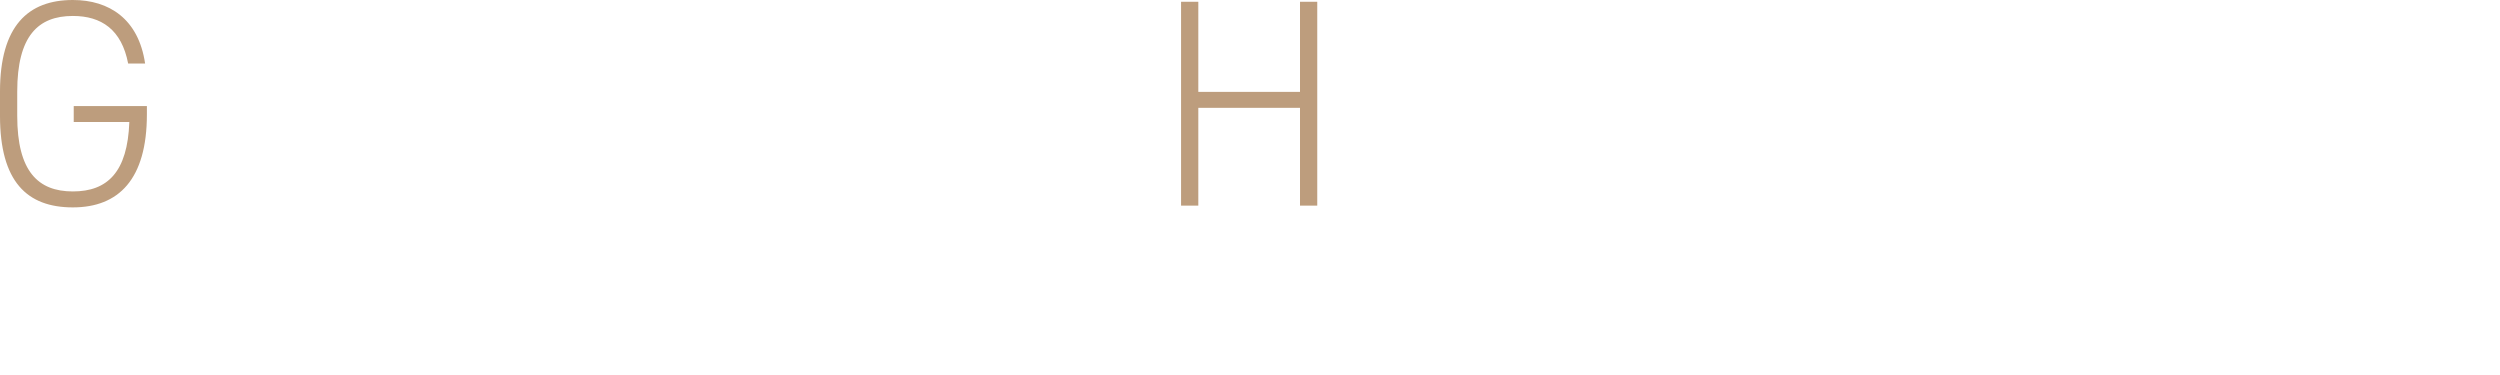 <svg viewBox="0 0 1200 180" xmlns="http://www.w3.org/2000/svg" xmlns:xlink="http://www.w3.org/1999/xlink"><clipPath id="a"><path d="m0 0h1200v180h-1200z"/></clipPath><filter id="b" filterUnits="userSpaceOnUse" height="190" width="982" x="-45.49" y="-45.18"><feOffset dx="0" dy="0"/><feGaussianBlur result="blur" stdDeviation="15"/><feFlood flood-opacity=".75"/><feComposite in2="blur" operator="in"/><feComposite in="SourceGraphic"/></filter><g clip-path="url(#a)"><g filter="url(#b)"><path d="m70.51 50.91v3.97c0 31.2-13.56 44.67-35.54 44.67s-34.97-12.33-34.97-43.96v-11.63c0-31.62 13.56-43.96 34.97-43.96 17.41 0 31.54 9.08 34.68 30.49h-8.14c-3.14-16.31-12.85-22.83-26.55-22.83-16.7 0-26.69 9.64-26.69 36.3v11.63c0 26.66 9.99 36.3 26.69 36.3s26.26-9.36 27.12-33.33h-26.69v-7.66h35.11z" fill="#bd9d7d"/><g fill="#fff"><path d="m109.04 58.43h20.84v-8.79c0-12.05-4.85-15.32-17.98-15.32-8.56 0-14.13.57-18.7 8.08l-5.99-4.11c5-8.37 12.13-11.35 24.84-11.35 17.41 0 25.69 5.39 25.69 22.69v49.07h-7.85v-8.79c-4 7.52-11.13 9.64-20.27 9.64-15.84 0-24.84-7.52-24.84-21.13s9.56-20 24.26-20zm20.84 6.95h-20.84c-12.27 0-16.41 5.67-16.41 13.19 0 9.93 6.99 13.61 16.98 13.61 11.56 0 20.27-3.97 20.27-19.85z"/><path d="m151.43 27.8h9.13v-15.6h7.85v15.6h17.56v7.23h-17.56v39.71c0 11.35 1.28 16.45 12.85 16.45h4.71v7.52h-5c-15.84 0-20.41-7.09-20.41-21.84v-41.84h-9.13z"/><path d="m205.96 65.23v2.98c0 14.04 6.57 24.11 21.7 24.11 8.71 0 14.56-2.55 18.55-8.65l6.28 4.4c-5 7.8-12.85 11.49-24.41 11.49-18.98 0-29.97-11.63-29.97-31.34v-10.21c0-20.14 9.71-31.06 27.55-31.06s27.55 10.92 27.55 31.06v7.23h-47.24zm0-7.09h39.39v-.14c0-15.46-6.71-23.82-19.7-23.82s-19.7 8.51-19.7 23.82v.14z"/><path d="m307.72.85h9.56v9.5h-9.56zm.86 26.95h7.85v70.91h-7.85z"/><path d="m338.55 27.8h7.85v9.64c3.71-6.81 10.28-10.49 20.98-10.49 15.84 0 26.26 9.79 26.26 29.78v41.98h-7.85v-41.84c0-16.17-8.14-22.55-19.27-22.55-13.42 0-20.12 8.79-20.12 21.84v42.54h-7.85z"/><path d="m407.34 27.8h9.13v-15.6h7.85v15.6h17.56v7.23h-17.56v39.71c0 11.35 1.28 16.45 12.85 16.45h4.71v7.52h-5c-15.84 0-20.41-7.09-20.41-21.84v-41.84h-9.13z"/><path d="m482.99 99.55c-18.41 0-28.97-11.35-28.97-31.2v-10.35c0-20.14 10.71-31.06 28.97-31.06s28.97 10.92 28.97 31.06v10.35c0 19.29-9.85 31.2-28.97 31.2zm21.13-41.55c0-15.46-7.57-23.82-21.12-23.82s-21.12 8.37-21.12 23.82v10.35c0 14.89 6.71 23.97 21.12 23.97s21.12-9.08 21.12-23.97z"/></g><path d="m575.19 44.1h48.81v-43.25h8.28v97.85h-8.28v-46.94h-48.81v46.94h-8.28v-97.85h8.28z" fill="#bd9d7d"/><g fill="#fff"><path d="m680.53 99.55c-18.41 0-28.97-11.35-28.97-31.2v-10.35c0-20.14 10.7-31.06 28.97-31.06s28.97 10.92 28.97 31.06v10.35c0 19.29-9.85 31.2-28.97 31.2zm21.12-41.55c0-15.46-7.56-23.82-21.12-23.82s-21.12 8.37-21.12 23.82v10.35c0 14.89 6.71 23.97 21.12 23.97s21.12-9.08 21.12-23.97z"/><path d="m725.91 27.8h7.85v9.64c3-6.52 9.42-10.49 18.84-10.49 10.13 0 17.56 4.82 21.27 13.9 4-8.93 11.85-13.9 21.7-13.9 14.99 0 24.12 10.49 24.12 29.78v41.98h-7.85v-41.84c0-15.46-6.85-22.55-17.13-22.55-11.42 0-17.98 8.37-17.98 20.85v43.54h-7.85v-41.84c0-15.46-6.85-22.55-17.13-22.55-11.7 0-17.98 8.79-17.98 21.84v42.54h-7.85v-70.9z"/><path d="m843.95 65.23v2.98c0 14.04 6.57 24.11 21.69 24.11 8.71 0 14.56-2.55 18.56-8.65l6.28 4.4c-5 7.8-12.85 11.49-24.41 11.49-18.98 0-29.97-11.63-29.97-31.34v-10.21c0-20.14 9.71-31.06 27.55-31.06s27.55 10.92 27.55 31.06v7.23h-47.24zm0-7.09h39.39v-.14c0-15.46-6.71-23.82-19.7-23.82s-19.7 8.51-19.7 23.82v.14z"/></g></g><g fill="#fff"><path d="m25.69 149.49c.58 0 .86-.04 1.33-.4.58-.5.68-.54.9-.54s2.45 1.3 2.45 2.12c0 .14-.07.29-.54.43-.4.14-.58.25-.94.68s-.36 5.94-.36 6.88c0 14.22 2.99 15.84 3.35 15.84.65 0 2.34-3.31 2.63-3.31.07 0 .14.04.14.14 0 .07-.14.61-.18.76-.43 1.66-.65 3.46-.65 4 0 .11 0 .5.11.94.04.07.32 1.19.32 1.26 0 .68-.4 1.01-.83 1.01-.79 0-2.2-1.12-3.1-2.23-3.89-4.64-3.96-12.85-3.96-20.09 0-.79.11-4.64.11-5.54 0-.97-.76-.97-1.19-.97h-15.66c-.29 0-.86 0-1.08.47-.07.18-.07 2.05-.07 2.3 0 14 0 17.6-3.53 22.35-1.8 2.45-4 3.89-4.1 3.89-.04 0-.11-.07-.11-.14 0-.11.86-1.08 1.3-1.62 4.25-5.54 4.25-11.55 4.25-16.99 0-2.3-.07-8.03-.36-9.68-.07-.36-.54-1.94-.54-2.2 0-.14.11-.25.29-.25.22 0 .97.22 1.3.36 1.04.4 1.48.54 2.3.54h16.41zm-6.19 18.5c-.94 0-.94.22-.94 2.3 0 3.56 0 3.96.61 3.96.18 0 1.69-.22 1.98-.25 1.51-.22 1.66-.22 1.66-.54 0-.54-.9-1.62-1.3-2.09-.07-.07-.32-.36-.32-.47 0-.04.04-.07.11-.07.18 0 5.54 2.38 5.54 5.44 0 .68-.58 1.3-1.08 1.3-.58 0-1.15-.79-1.4-1.26-.86-1.69-.97-1.87-1.37-1.87-.14 0-.36.04-.43.07-1.8.5-10.55 2.66-11.41 3.17-.14.07-.79.65-.97.65-.22 0-.29-.11-.54-.65-.47-.9-1.33-2.63-1.33-2.74 0-.22.14-.32.32-.32.11 0 .68.14.79.18.65.14 1.55.14 1.66.14.65 0 4.46-.29 4.5-.29.4-.04.76-.07.86-.36.11-.25.11-3.92.11-5.62 0-.68-.32-.68-.94-.68h-1.22c-.5 0-.79.04-.83.65-.04.68-.07 1.91-1.51 1.91-.72 0-.72-.5-.72-.86 0-1.12.14-6.66.14-7.92 0-.07-.14-1.8-.14-1.84-.04-.14-.14-.65-.14-.76 0-.18.07-.25.25-.25.22 0 .36.07 1.66.9.58.36 1.19.36 1.48.36h1.04c.25 0 .76 0 .9-.65 0-.07.04-1.66.04-2.48 0-1.04 0-1.3-.58-1.3-.68 0-4.14.22-4.93.22-.11 0-.22 0-.22-.07 0-.14.11-.18.94-.36 5.51-1.33 7.2-1.73 8.6-2.48.14-.07.83-.68 1.04-.68.14 0 2.34 1.73 2.34 2.27 0 .29-.22.29-.79.29-.14 0-4.03.5-4.21.72-.18.18-.18.5-.18 3.56 0 .61.07.97.9.97h1.01c.4 0 .79 0 1.19-.68.25-.43.32-.58.5-.58.04 0 2.38 1.3 2.38 1.87 0 .32-.14.43-.4.58-.22.14-.58.4-.65.65v5.33c0 .65 0 1.8-1.37 1.8-.68 0-.76-.43-.86-.86-.07-.29-.43-.29-.79-.29h-.97zm-3.88-.97c.97 0 .97-.25.97-2.63 0-3.17 0-3.28-.97-3.28h-1.22c-.94 0-.94.22-.94 2.23 0 3.53.04 3.67.97 3.67h1.19zm3.85-5.91c-.29 0-.72 0-.83.43-.07.18-.07 2.95-.07 3.28 0 1.98 0 2.2.9 2.2h1.01c.94 0 .97 0 .97-4.36 0-1.33 0-1.55-.9-1.55z"/><path d="m45.17 155.14c-1.12 0-1.12.54-1.12 1.84 0 .5.29 1.04.9 1.26 3.42 1.26 4.14 2.12 4.14 3.2 0 .9-.54 1.51-1.12 1.51-.61 0-.83-.36-1.48-1.55-.47-.58-1.69-2.27-2.05-2.27-.4 0-.4.29-.4.94 0 2.52.25 14.9.25 17.71 0 .54 0 2.05-1.84 2.05-.9 0-1.08-.25-1.08-1.04 0-.29.18-4.1.22-4.61 0-.47.11-7.99.11-10.62 0-.25-.18-.32-.32-.32s-.18.07-.36.4c-2.45 4.03-4.46 5.58-4.46 5.33 0-.04 2.52-5.36 2.91-6.41.97-2.56 1.98-6.23 1.98-6.66s-.36-.76-.72-.76c-1.4 0-2.63.07-2.74.07-.11.04-.61.11-.76.11-.11 0-.18-.07-.32-.25l-.68-.83c-.07-.07-.14-.18-.14-.22 0-.07.07-.11.11-.11.36 0 3.85.25 4.54.25.97 0 .97-.72.97-1.08 0-1.33-.04-3.35-.14-4.72-.04-.18-.25-.97-.25-1.19 0-.18.11-.25.32-.25.29 0 2.2.54 2.63.65.76.22 1.15.32 1.15.68 0 .22-.86.94-1.01 1.15-.25.4-.32 3.6-.32 3.92 0 .5.4.86.86.86.4 0 .79-.32.97-.65.65-1.08.68-1.22.9-1.22s2.56 1.87 2.56 2.34-.79.47-1.91.47h-2.3zm15.66-2.95c.36 0 .97 0 1.62-.47.25-.22 1.22-1.37 1.51-1.37.36 0 2.91 2.27 2.91 2.77 0 .4-.54.43-.86.47-.72.07-.86.22-2.05 1.62-.11.14-1.76 2.05-3.06 3.35-.22.22-.25.43-.25.61 0 .32 0 .72 2.74 2.2 2.38 1.3 4.64 2.05 6.37 2.3.29.04.5.07.5.22 0 .18-.9.4-1.12.5-1.19.54-1.4.83-2.16 1.87-.07.11-.18.29-.32.29-.32 0-1.98-.58-6.16-4.21-1.3-1.15-1.37-1.19-1.87-1.19-.47 0-.5.04-1.44.76-5.62 4.46-10.8 5.76-10.87 5.76s-.18 0-.18-.07 3.78-2.41 4.46-2.88c2.16-1.48 4.21-3.02 6.01-4.9.18-.18.32-.47.32-.83 0-.4-.14-.58-.29-.76-.5-.65-1.12-1.58-2.38-4.39-.14-.36-.5-.4-.58-.4-.36 0-.47.18-.68.5-1.91 2.59-2.23 3.02-3.74 4.39-.18.18-.72.61-.9.61-.04 0 1.3-2.45 1.37-2.56 2.88-5.26 3.49-7.77 3.53-8.6.04-.76.04-.83.32-.83.07 0 3.31 1.04 3.31 1.66 0 .29-1.19 1.22-1.33 1.48-.14.18-1.01 1.55-1.01 1.66 0 .4.32.43.54.43h5.72zm-5.76 24.8c-.5 0-1.01.07-1.12.9-.04.36-.14 1.37-1.22 1.37-.43 0-1.12-.25-1.26-1.04-.07-.54 0-3.2 0-3.82 0-.07-.29-6.91-.29-7.09 0-.29.07-.54.32-.54.29 0 .4.07 1.58.76 1.01.61 1.8.61 2.27.61h6.44c.32 0 .65-.04.97-.22.14-.07.76-.72.94-.72.25 0 2.66 1.44 2.66 1.98 0 .25-.18.36-.54.68-.43.32-.47.5-.47 1.12 0 .9.22 5.44.22 5.62 0 .4 0 2.05-1.62 2.05-1.01 0-1.12-.4-1.15-.86 0-.25-.22-.79-1.01-.79h-6.73zm-.03-7.92c-1.15 0-1.15.29-1.15 2.81 0 .68 0 3.49.18 3.74.25.36.65.4.97.4h6.7c1.15 0 1.15-.29 1.15-2.81 0-.68 0-3.46-.14-3.71-.29-.4-.68-.43-1.01-.43zm.57-15.91c-.4 0-.61.18-.61.5s2.77 3.85 3.53 3.85c.36 0 .47-.14 1.66-1.62.4-.5 1.4-1.98 1.4-2.27 0-.47-.4-.47-.58-.47h-5.4z"/><path d="m82.86 172.35c-1.84 1.44-3.67 2.63-5.4 2.63-1.62 0-1.76-1.84-1.76-2.48 0-3.89 3.46-8.03 7.85-11.05 1.12-.79 1.48-1.12 1.48-3.67 0-.58-.11-.76-.79-.76-.07 0-1.37.07-1.62.07-3.2 0-4.61-2.3-4.61-2.63 0-.22.14-.36.43-.36.22 0 1.3.32 1.51.36.9.11 1.76.14 2.45.14.65 0 2.74 0 2.95-.54.22-.5.32-2.52.32-2.66 0-.36-.36-2.2-.36-2.27 0-.18.18-.22.32-.22.07 0 3.17.65 3.17 1.44 0 .04-.54 1.19-.58 1.26-.36.76-.5 1.44-.5 1.76 0 .29.04.36.47.36.76 0 4.07-1.19 4.75-1.19.86 0 1.51.58 1.51 1.19 0 1.15-1.3 1.48-4.36 2.23-2.12.5-2.66.65-2.88.94-.18.25-.4 1.26-.4 1.76 0 .83.18.9.61.9.29 0 .83-.11 1.04-.18 1.73-.43 3.28-.68 4.5-.68 5.26 0 8.17 3.64 8.17 8.24 0 7.81-7.16 9.83-10.51 10.73-.22.07-1.66.43-2.48.43-.22 0-.36-.07-.36-.25 0-.14.29-.25.72-.4 7.23-2.45 9.9-6.23 9.9-10.26 0-4.54-3.02-6.95-5.94-6.95-1.73 0-1.8.22-2.45 2.34-.61 1.94-1.19 2.84-2.48 4.9-.36.58-.4.76-.4 1.3 0 .29.11 1.58.11 1.84 0 .97-.36 1.8-1.15 1.8-.61 0-.86-.43-1.12-.83-.25-.43-.29-.5-.4-.5-.07-.04-1.12.79-1.73 1.26zm1.62-4.29c.14-.36.22-4.14.22-4.54 0-.22 0-.83-.25-.83-1.33 0-6.41 6.05-6.41 8.75 0 .5.18.86.76.79 1.22-.14 5.18-2.88 5.69-4.18zm4.07-7.2c-1.87 0-1.87 1.22-1.87 2.48 0 .32 0 1.73.43 1.73.54 0 1.98-2.84 1.98-3.78 0-.04-.04-.29-.11-.36s-.32-.07-.43-.07z"/><path d="m130.92 168.67c0-2.95-2.48-5.47-6.08-5.47-4.75 0-7.81 4.93-8.46 6.05-.72 1.22-1.08 1.91-2.05 1.91-.86 0-1.04-.72-1.04-1.01 0-.9.29-1.69 2.84-4.68 2.34-2.74 2.7-3.2 8.13-10.83 1.19-1.69 1.69-2.45 1.69-2.84 0-.25-.25-.5-.68-.5-1.33 0-3.46 1.8-4.07 2.3-1.44 1.19-1.94 1.3-2.56 1.3-1.69 0-2.81-2.3-2.81-2.48 0-.11.11-.11.86-.11 1.91 0 4.57-.86 5.58-1.3 2.23-.97 2.48-1.08 3.28-1.08 1.44 0 3.78.9 3.78 2.48 0 1.04-.83 1.62-2.56 2.81-2.59 1.84-5.76 6.77-5.76 7.38 0 .11.11.25.22.25.22-.07.68-.25.9-.32 1.15-.43 2.16-.58 3.17-.58 4.61 0 8.1 3.42 8.1 7.49 0 4.57-4.43 7.77-9 7.77-3.56 0-6.12-1.91-6.12-3.71 0-1.3 1.51-2.92 3.56-2.92 1.69 0 3.1 1.01 4.1 2.3.5.65.72.97 1.22.97 1.22 0 3.74-2.2 3.74-5.18zm-9.25 3.24c-.86 0-1.51.68-1.51 1.26 0 .94 1.55 1.69 3.1 1.69.36 0 .61-.25.61-.65 0-.86-.86-2.3-2.2-2.3z"/><path d="m155.94 152.94c.58.61 1.15 1.22 1.15 1.51 0 .22-.11.36-.65.94-.86.86-2.02 2.7-2.02 3.02 0 .43.47.68 1.66.68 1.98 0 6.44-.54 8.06-.86.47-.11 2.48-.79 2.92-.79.18 0 3.56.58 3.56 2.16 0 .54-.58.97-1.19.97-.4 0-1.98-.25-2.3-.29-.76-.07-1.69-.18-2.59-.18-.36 0-2.77.04-2.77.54 0 .22.65 1.01.65 1.22 0 .18-.54.94-.61 1.08-.18.43-.79 2.3-.97 2.66-3.42 8.28-10.29 11.66-11.05 11.66-.07 0-.22 0-.22-.22 0-.14.04-.22.5-.61 1.98-1.76 4.43-4.07 6.26-6.84 1.69-2.63 2.63-5.47 2.63-6.95 0-.76-.18-2.02-1.3-2.02-.36 0-.97.11-1.4.18-.22.04-1.26.4-1.48.4-.29 0-.58-.29-.68-.43-.47-.47-.5-.47-.65-.47-.29 0-.47.29-.61.47-2.59 3.96-6.52 6.41-7.05 6.41-.14 0-.18-.14-.18-.18 0-.14 3.42-4.28 4.03-5.08 3.09-4.18 3.46-7.38 3.46-8.17 0-.54-.07-1.15-.25-1.69-.04-.07-.25-.5-.25-.58 0-.25.43-.25.5-.25 1.33 0 1.69.4 2.84 1.69zm16.24 2.45c0 .61-.47 1.4-1.08 1.4-.47 0-.76-.25-1.87-1.58-.65-.79-1.04-1.12-2.52-2.16-.18-.11-.54-.4-.54-.54s.32-.32.61-.32c4.25 0 5.4 2.56 5.4 3.2zm1.26-5.72c1.48.9 1.48 1.73 1.48 2.09 0 .54-.36 1.04-.9 1.04-.76 0-1.12-.4-1.91-1.22-.58-.61-2.09-1.4-3.28-1.76-.36-.11-.5-.25-.5-.36 0-.29.97-.54 1.3-.54 1.48 0 2.59 0 3.82.76z"/><path d="m204.94 161.73c.22 0 .61-.04.79-.04 2.2 0 2.52 1.33 2.52 1.58 0 1.01-1.48 1.12-2.99 1.12-.83 0-4.43-.07-5.15-.07-4.97 0-13.21.47-14.07.65-.43.07-2.38.65-2.81.65-1.55 0-3.2-2.23-3.2-3.46 0-.22.11-.43.29-.43s1.04.4 1.22.43c.61.18 2.09.32 4.39.32 1.19 0 13.75-.47 19-.76z"/><path d="m225.6 149.81c1.3 0 3.89 1.15 3.89 2.3 0 .25-.36 1.3-.43 1.51-.18.9-.32 4.1-.32 5 0 .79.14.9 1.19 1.15 2.2.5 7.77 3.13 7.77 5.83 0 1.19-1.12 1.26-1.3 1.26-.9 0-1.01-.14-3.42-3.28-1.01-1.33-2.7-3.02-3.82-3.02-.36 0-.5 0-.5 2.66 0 3.82.04 5.72.18 8.96.04.4.07 1.3.07 1.84 0 .9 0 3.28-1.04 3.28s-2.02-2.45-2.02-3.38c0-.14.14-.9.14-1.04.25-2.99.32-3.92.32-8.35 0-10.29 0-11.45-.43-12.6-.29-.76-.65-1.12-1.22-1.66l-.07-.14c.04-.32.97-.32 1.01-.32z"/><path d="m253.61 166.05c0-1.08 1.01-2.23 3.46-5.08 1.62-1.87 3.06-4.86 3.06-5.36 0-.22-.25-.25-.4-.25-.36 0-1.84.29-2.16.29-1.37 0-3.2-1.76-3.2-3.17 0-.11 0-.25.22-.25s1.15.58 1.37.68c.43.22 1.4.65 2.38.65 2.95 0 2.95-.97 2.95-1.69 0-.22-.04-.79-.29-1.26-.11-.18-.86-.83-.86-1.04 0-.29.94-.58 1.58-.58.86 0 1.76.32 1.84 1.12.04.47.18.54 1.62.65.25 0 1.62.18 1.62.94 0 1.19-2.63 2.2-4.28 2.84-.54.22-.58.29-1.37 2.12-.86 1.98-1.01 2.27-1.94 3.89-.18.32-.25.43-.25.58 0 .07.04.14.14.14s.79-.25 1.12-.4c.4-.18.86-.29 1.4-.29.47 0 2.12.07 3.06 2.2.25.61.29.68.36.68.11 0 1.3-1.66 1.48-1.94 1.19-1.66 3.53-4.93 6.66-4.93 1.98 0 3.38 1.69 3.38 3.2 0 1.69-2.84 2.88-5.08 3.85-.9.4-4.97 2.02-5.62 2.41-.58.36-.61.76-.61 1.51 0 .32.07 1.84.07 2.16 0 .58 0 2.63-1.33 2.63-.97 0-1.12-1.19-1.12-1.84 0-.36.11-2.09.11-2.12 0-.14 0-.43-.25-.43-.29 0-3.49 2.23-3.49 4.28 0 2.48 3.6 2.48 4.64 2.48.9 0 1.58-.07 2.3-.22.5-.07 2.81-.65 3.28-.65.76 0 1.76.36 1.76 1.22 0 2.23-5.58 2.38-6.44 2.38-4.57 0-6.98-1.87-6.98-4.72 0-2.3 1.37-3.46 4.75-6.19.36-.29.54-.72.54-1.26 0-1.62-.29-3.64-1.73-3.64s-3.49 1.66-4.43 3.82c-.4.9-.79 1.76-1.94 1.76-.68 0-1.37-.22-1.37-1.19zm9.18-13.61c.07 0 1.8-.47 1.8-.86 0-.47-.9-.54-1.22-.54-.5 0-.65 1.01-.65 1.15s0 .25.07.25zm3.28 11.66c0 .07.04.18.14.18s7.2-2.88 7.2-5.26c0-.9-.79-1.08-1.26-1.08-2.99 0-6.08 5.58-6.08 6.16z"/><path d="m283.42 155.14c-.14-.14-.14-.18-.14-.22 0-.07.04-.11.11-.11.65 0 3.46.25 4.03.25.54 0 1.19-.04 1.19-1.12 0-1.55-.07-4.36-.36-5.76-.04-.14-.29-.79-.29-.94 0-.11.11-.25.32-.25.25 0 3.85.94 3.85 1.48 0 .22-.9.86-1.01 1.08-.11.25-.22 4.61-.22 4.82 0 .43.32.68.65.68s.61-.29 1.12-.97c.65-.86.72-.97.83-.97.18 0 2.45 1.76 2.45 2.34s-.22.58-2.2.58h-1.69c-.43 0-1.15 0-1.15 1.12 0 .79-.04 4.21 0 4.93 0 .22.11.58.5.58.25 0 4.46-1.98 4.54-1.98.04 0 .07.04.07.11 0 .14-1.62 1.69-4.28 3.64-.83.61-.83 1.04-.83 2.09 0 1.37.11 7.38.11 8.64 0 4.03-3.02 4.5-3.17 4.5-.47 0-.58-.18-1.19-1.04-.25-.36-.61-.72-1.8-1.62-.14-.11-.43-.25-.43-.32 0-.14.07-.14.22-.14.18 0 1.84.11 2.2.11 1.66 0 1.84-.04 1.84-4.43 0-1.37-.07-4.54-.07-4.68-.04-.32-.18-.43-.47-.43-.25 0-1.76.97-1.91 1.19-.54.97-.61 1.08-.86 1.08-.36 0-.4-.14-.9-1.33-.18-.47-.86-1.87-.97-2.27-.04-.11-.07-.18-.07-.29 0-.14.14-.22.25-.22s.29.07.47.07c1.01 0 3.17-.65 3.78-.94.14-.07.72-.43.72-1.55s0-5.22-.04-5.98c-.04-.83-.86-.83-1.12-.83-1.3 0-1.44 0-2.34.07-.11.04-.65.11-.72.11-.11 0-.18-.11-.29-.25l-.72-.83zm25.05 5.26c.36 0 .86 0 1.55-.29.22-.14 1.3-.97 1.58-.97.36 0 2.48 1.51 2.48 2.02 0 .11-.29.22-.68.43-.11.04-.68.36-.9.97-.4 1.22-2.16 5.58-3.46 7.7-.11.14-.22.36-.22.68 0 1.4 5.36 5.18 6.66 6.01.25.14 1.44.83 1.44.9s-.14.07-.32.07c-1.01 0-1.94.22-2.95.83-.14.11-.86.54-.9.54-.47 0-4.21-4.43-4.82-5.47-.14-.22-.29-.5-.72-.5-.25 0-.36.11-1.4 1.08-3.71 3.56-7.74 5.4-7.99 5.4-.14 0-.22-.11-.22-.18 0-.11.36-.32.47-.4.43-.32 3.02-2.34 4.5-3.89 2.99-3.13 3.31-3.49 3.31-4.32 0-.4-.11-.61-.25-.86-1.29-2.09-2.2-4.61-2.81-6.26-.29-.83-.36-.9-.58-.9-.25 0-.32.18-.86 1.98-2.16 7.06-8.5 13.75-9.75 13.75-.04 0-.18 0-.18-.11 0-.07.5-.47.58-.58 2.95-3.38 5.83-8.53 7.49-14.4.5-1.84 1.3-6.23 1.3-7.63 0-.61-.4-.83-.94-.83-.36 0-2.23.14-2.48.14-.11 0-.18-.07-.32-.22l-.68-.83q-.14-.18-.14-.25c0-.07.07-.07.11-.07.54 0 3.17.18 3.78.18.79 0 1.08-.22 1.08-3.06 0-1.04 0-1.69-.22-2.84-.14-.72-.22-1.04-.22-1.19 0-.11.11-.14.25-.14.07 0 .18.04.29.04.11.04 2.52.79 2.88.9.11.04.29.25.29.36 0 .22-.54.83-.72.97-.04.43-.25 3.49-.25 3.74 0 1.01.22 1.3 1.15 1.3h5.54c.32 0 .58 0 .86-.32.25-.25 1.22-1.84 1.44-1.84s3.63 1.91 3.63 2.59c0 .36-.36.43-.86.47-.4.04-2.09.04-2.56.04h-8.06c-1.08 0-1.37.83-1.4 1.01-.04.18-.54 3.28-.54 3.42 0 .5.32.83.9.83h4.86zm-4.64.97c-.47 0-.86.22-.86.76 0 .32 1.26 3.17 2.7 5.26 1.01 1.44 1.12 1.62 1.4 1.62.36 0 .47-.22 1.3-1.94.5-1.08 1.58-4.21 1.58-4.86 0-.18-.07-.83-.9-.83h-5.22z"/><path d="m328.42 155.5c0 .61-1.12 3.24-1.3 3.78-.72 2.3-1.19 4.82-1.19 6.77 0 1.62.4 3.67.83 3.67.76 0 2.59-6.44 3.2-6.44.11 0 .14.14.14.25 0 .29-.72 3.42-.86 4.07-.14.68-.68 3.31-.68 4.72 0 .32 0 .76.43 1.62.07.14.43.94.43 1.44 0 .58-.47 1.12-1.22 1.12-1.37 0-2.3-2.05-2.92-4.03-.94-2.88-.97-4.93-.97-6.05 0-1.4.07-2.92.9-8.14.4-2.52.43-3.17.43-3.89 0-.86-.11-1.69-.36-2.45-.18-.54-.22-.61-.22-.72s0-.29.29-.29c.97 0 3.06 2.41 3.06 4.57zm15.87 4.64c0 7.45-.29 10.4-2.23 13.39-1.91 2.99-4.93 4.54-5.4 4.54-.07 0-.18 0-.18-.11s1.76-2.02 2.05-2.41c3.13-4.07 3.38-7.56 3.38-14.43 0-1.22-.07-1.44-.65-1.44-.36 0-1.94.11-2.23.11-3.53 0-5.11-1.73-5.11-2.48 0-.07.04-.14.11-.14.22 0 .58.18.83.22.86.14 1.8.22 2.27.22.54 0 3.24 0 4.21-.65.18-.14.32-.29.32-1.51s-.32-3.64-.61-4.28c-.07-.11-.5-.61-.5-.72 0-.18.43-.4.94-.4 1.01 0 3.13.97 3.13 1.69 0 .29-.54 1.37-.58 1.62-.11.58-.11 1.37-.11 1.87 0 .61.07.9.36.9.32 0 .79-.36.94-.58.36-.5.36-.54.72-.54.25 0 1.94.25 1.94 1.15 0 1.08-1.22 1.8-2.05 2.2-1.12.54-1.33.65-1.44.83-.11.22-.11.83-.11.97z"/><path d="m359.09 155.82c1.55 0 2.09-.14 7.02-1.55 3.2-.9 11.41-3.24 13.82-3.24 1.26 0 2.88.5 2.88 1.73 0 .94-.94 1.33-1.44 1.33-.47 0-2.52-.4-2.95-.4-4.57 0-9.68 4.21-9.68 13.5 0 6.05 2.27 6.44 4.39 6.44.54 0 3.13-.22 3.42-.22 1.12 0 1.8.47 1.8 1.33 0 1.91-3.96 1.91-4.18 1.91-7.38 0-7.38-6.01-7.38-7.7 0-1.58.04-9.21 5.26-13.86.14-.11.86-.68.86-.76s-.14-.07-.22-.07c-2.05 0-9.54 3.2-10.69 3.85-.5.29-.86.47-1.26.47-1.8 0-3.49-2.41-3.06-2.92.14-.18 1.22.14 1.4.14z"/><path d="m396.35 179.08c-.76 0-.9-.25-2.09-2.41-.72-1.26-1.66-2.52-3.78-3.85-.11-.07-.5-.32-.5-.43s.11-.25.4-.25c1.26 0 7.38 1.87 7.38 5.22 0 .86-.72 1.73-1.4 1.73z"/><path d="m431.45 163.81c-3.13 0-4.17.07-4.54.11-.11 0-.65.07-.76.07-.14 0-.22-.07-.32-.22l-.68-.83c-.14-.14-.18-.18-.18-.25 0-.04.07-.07.14-.07.25 0 1.37.11 1.58.11 1.76.11 3.24.14 4.93.14h2.74c1.12 0 1.44-.14 3.31-4.54.47-1.08 1.01-2.34 1.04-3.06 0-.25.04-.43.25-.43.18 0 2.95 1.48 2.95 2.02 0 .25-.94.86-1.08 1.01-.47.5-2.34 4.1-2.34 4.46 0 .54.65.54.76.54h11.01c1.62 0 1.8 0 2.3-.61 1.01-1.19 1.12-1.33 1.44-1.33.25 0 3.38 1.94 3.38 2.38 0 .5-.72.5-1.94.5h-7.05c-.36 0-.5 0-.5.22 0 .18 1.73 1.22 1.73 1.62 0 .22-.94.65-1.04.79-.22.29-1.08 1.73-1.26 2.02-1.15 1.69-2.23 2.84-2.38 2.99-.22.22-.43.47-.43.72 0 .29.14.32 1.4.79 1.26.43 7.23 2.56 7.23 4.5 0 .58-.65 1.33-1.58 1.33-.79 0-1.04-.18-3.46-2.02-1.37-1.01-4.54-2.92-5.29-2.92-.4 0-.54.11-1.73.86-.36.22-7.2 4.18-12.67 4.18-.29 0-1.12 0-1.12-.22s1.87-.54 2.23-.65c7.16-2.2 10.58-4.79 10.58-5.18 0-.72-5.4-1.66-5.72-1.66-.18 0-.47.04-.83.4-.43.43-.72.72-1.37.72-.58 0-1.37-.4-1.37-.97 0-.32.25-.76.79-1.55.32-.47 2.95-4.82 2.95-5.51 0-.47-.5-.47-.76-.47h-2.38zm19.19-11.19c1.3 0 1.51-.04 1.94-.5.43-.47.68-.76 1.08-.76s1.08.54 1.19.61c2.09 1.55 2.34 1.73 2.34 2.23 0 .68-.68.68-.9.72-.18 0-.9-.07-1.04-.07-.68 0-.9.11-1.91.72-.29.18-2.59 1.51-2.63 1.51l-.04-.07c0-.29 1.19-2.45 1.19-2.95s-.4-.5-.83-.5h-20.48c-.29 0-.9 0-.97.79-.25 2.09-1.12 3.85-2.95 3.85-.68 0-1.51-.54-1.51-1.51 0-.68.22-.86 1.3-1.94.68-.65 1.15-1.58 1.51-2.92.29-1.08.32-1.22.47-1.22.29 0 .58.65.68.97.32.83.4 1.04 1.12 1.04h8.46c.94 0 .94-.68.94-1.15 0-.83 0-1.69-.11-2.52-.04-.25-.25-1.44-.25-1.69 0-.14.07-.22.14-.22.04 0 2.16.54 3.28.79.25.07.43.32.43.5 0 .11-.47.65-.61.79-.29.32-.29.54-.29 2.34 0 .83.22 1.15 1.04 1.15h7.41zm-11.66 11.19c-1.3 0-1.4.22-2.3 1.8-.43.79-2.2 3.96-2.2 4.39 0 .32.04.36 1.51.58.83.14 4.79.9 5.11.9.79 0 1.08-.32 1.98-1.37 2.7-3.2 2.95-5.29 2.95-5.72 0-.58-.4-.58-.83-.58h-6.23z"/><path d="m479.11 152.55c0 .72-.58 1.73-1.84 1.73-.32 0-.5-.04-2.12-.61-.58-.22-1.15-.36-1.69-.36-1.48 0-2.56 1.01-2.56 2.38 0 .32.25 1.87.25 2.2s-.36 2.45-.43 2.95c-.18 1.33-.47 4.39-.47 5.29 0 .54.04 1.66.94 1.66.68 0 1.73-.65 2.09-.86 2.2-1.44 3.56-2.3 5.87-2.3 3.85 0 6.59 2.7 6.59 5.65 0 4.39-5.72 7.31-10.94 7.31-.47 0-.97 0-.97-.29 0-.18.79-.36 1.04-.43 4.5-1.01 7.88-3.85 7.88-7.23 0-3.78-3.28-4-4-4-1.26 0-3.1.4-4.68 2.7-1.66 2.34-2.05 2.95-3.28 2.95-1.51 0-2.74-1.73-2.74-4.5 0-1.51.86-8.14.97-9.47.11-1.26.25-3.1 3.28-4.32 2.02-.83 2.88-1.19 2.88-2.23 0-.68-.25-1.08-.61-1.62-.07-.14-.18-.36-.07-.47.25-.22 4.61 1.87 4.61 3.89z"/><path d="m509.14 150.28c.61 2.12 1.62 3.71 1.91 3.71.14 0 .83-.25 1.37-.58.76-.47.86-.5 1.3-.5.76 0 1.19.54 1.19 1.04 0 .11 0 1.33-1.91 1.94-.25.07-.5.14-.5.25s1.87 3.06 2.2 3.06c.14 0 1.3-.4 1.3-1.01 0-.14-.47-.65-.47-.79 0-.25.32-.32.5-.36.76-.07 1.94-.18 2.27-.18 1.15 0 2.12.58 2.12 1.58 0 .72-.47 1.51-3.17 2.45-.97.32-1.08.36-1.08.54s.07.25 1.19 2.02c1.73 2.74 2.3 4.32 2.3 5.65 0 1.48-1.15 2.48-2.12 2.48-.9 0-1.15-.18-3.46-1.8-1.44-.97-2.66-1.08-3.53-1.08-3.2 0-4.75 2.09-4.75 3.71 0 2.66 3.17 2.84 4.1 2.84.58 0 2.99-.25 3.49-.25.4 0 1.69.11 1.69 1.3 0 2.05-3.78 2.05-4.17 2.05-1.08 0-7.13 0-7.13-5.04 0-2.2 1.66-5.65 6.98-5.65 1.22 0 2.23.14 3.46.43.32.07 1.04.22 1.73.22.36 0 .79-.18.79-.72 0-1.19-1.3-3.92-1.94-5.15-.18-.32-.32-.47-.58-.47-.11 0-1.01.25-1.19.29-1.94.5-3.28.72-4.97.72-2.41 0-3.46-.36-4.36-1.04-.9-.65-1.26-1.55-1.26-1.87 0-.25.18-.36.29-.36.18 0 .76.4.86.47 1.19.65 2.59.9 4.03.9 2.95 0 5.62-.94 5.62-1.15s-2.02-3.38-2.41-3.38c-.11 0-1.98.32-2.38.32-2.77 0-4.9-1.94-4.9-2.63 0-.11.07-.29.25-.29.11 0 1.15.4 1.4.47.79.29 1.22.36 1.98.36s2.16-.14 2.16-.43c0-.07-1.84-2.92-3.67-3.82-1.04-.5-1.15-.54-1.15-.83s.61-.94 1.4-.94 2.88.4 3.2 1.51zm10.94.65c1.37.58 2.3 1.69 2.3 2.38 0 .79-.43 1.44-1.01 1.44-.43 0-.68-.14-1.94-1.4-.61-.65-1.15-1.04-2.7-1.94-.18-.11-.58-.32-.58-.5 0-.11.29-.36.58-.36 2.02 0 2.37 0 3.35.4zm1.55-3.35c3.17 0 4.32 1.76 4.32 2.66 0 .58-.36 1.04-.9 1.04-.76 0-1.04-.29-1.91-1.12-.65-.61-2.2-1.3-3.38-1.58-.36-.11-.5-.25-.5-.36 0-.22.54-.47 1.26-.58.4-.04.86-.07 1.12-.07z"/><path d="m546.94 153.02c0 .11.07.25.07.4.14 1.15.36 2.3.36 3.89 0 2.41-.54 5.76-3.71 10.55-2.88 4.39-4.71 5.26-6.16 5.26-2.37 0-4.5-3.71-4.5-8.1 0-1.91.4-5.54 4-9.18 4.57-4.68 9.4-4.68 11.48-4.68 3.28 0 4.79.65 5.79 1.15 3.89 1.91 6.26 5.76 6.26 10.47s-2.7 10.44-9.07 12.67c-3.06 1.08-5.44 1.33-5.98 1.33-.14 0-.36-.04-.36-.25 0-.11.07-.14.97-.5 3.74-1.48 11.55-4.57 11.55-13.53 0-1.4-.14-9.97-9.97-9.97-.72 0-.76.29-.76.5zm-11.7 11.05c0 2.34.94 5.54 3.13 5.54 1.04 0 1.91-.43 4.39-4.18 1.91-2.92 3.53-6.91 3.53-10.47 0-2.16-.14-2.34-.61-2.34-3.42 0-10.44 4.64-10.44 11.45z"/><path d="m578.91 156.18c.94.58.94 1.15.94 1.4 0 .61-.22 1.12-.5 1.73-.11.22-.25.5-.25.68 0 .11.07.18.14.18.18 0 .86-.47 1.04-.54 3.56-1.8 5.51-2.09 7.27-2.09 5.62 0 8.17 3.74 8.17 7.56 0 8.64-11.52 11.45-12.35 11.45-.07 0-.14 0-.14-.07 0-.11 2.27-1.37 2.66-1.66 1.8-1.22 7.02-5.18 7.02-10.55 0-4.1-2.99-5.58-5.44-5.58-3.96 0-8.06 2.16-9.43 3.71-.47.54-.68 1.15-.68 3.6 0 .79.04 5.36.18 7.27.04.29.18 1.48.18 1.69 0 1.15-1.04 2.09-1.58 2.09-1.01 0-1.12-1.3-1.26-3.49-.07-.76-.29-4.18-1.15-4.18-.18 0-.65.9-.94 1.48-.54 1.04-1.3 2.52-2.59 2.52-.43 0-.86-.29-.86-1.01 0-.61.18-.94 1.08-2.45.36-.65 1.8-3.13 1.8-3.49 0-.65-.76-1.98-1.4-2.77-1.15-1.44-1.26-1.58-1.26-2.23 0-1.22.97-1.37 2.45-1.58.61-.11.83-.14 3.24-2.38.18-.18.9-.76.94-.86.18-.36.32-1.94.32-3.06 0-3.2-.83-4.39-1.44-5.08-.61-.72-.68-.79-.68-.94 0-.29.86-.47 1.22-.47.97 0 3.42 1.48 3.42 2.66 0 .54-.47 2.81-.54 3.28-.07.58-.18 1.69-.18 2.09 0 .68.04.72.61 1.08zm-4.47 4.29c-.32.5-.72 1.19-1.55 1.26-1.15.07-1.51.11-1.51.58 0 .5 1.3 2.81 1.69 2.81.22 0 .32-.18.72-.76 2.23-3.28 2.23-3.35 2.23-4.64 0-.29 0-.47-.14-.5-.22-.04-.83.22-1.44 1.26zm-.11 7.48c0 .47.72 1.4 1.04 1.4.43 0 .43-1.94.43-3.6 0-.14-.07-.22-.18-.22-.29 0-1.3 1.98-1.3 2.41z"/><path d="m603.93 159.31c0-.14.14-.29.32-.29.11 0 1.98.5 2.38.5 1.04 0 5.98-1.04 6.05-1.08.61-.43.65-4.07.65-4.25 0-.94-.07-2.02-.9-3.06-.54-.65-.61-.72-.61-.83 0-.25.43-.29.58-.29 2.41 0 3.82 1.37 3.82 2.3 0 .04-1.37 4.64-1.37 5.33 0 .22.14.32.4.32.18 0 1.84-.18 2.12-.18 2.7 0 4.79 1.3 4.79 4.61 0 2.84-1.01 9.03-3.1 11.55-1.01 1.19-2.45 2.2-3.67 2.2-1.33 0-1.69-1.26-2.12-2.48-.07-.25-.47-1.08-.47-1.19s.07-.18.18-.18c.14 0 .79.22.9.25.76.18 1.48.25 1.84.25 1.04 0 2.38-.5 3.42-4.39.4-1.44 1.12-4.36 1.12-6.26 0-2.52-1.44-2.7-2.48-2.7-1.15 0-3.2.54-3.46.86-.14.18-.18.32-.54 1.55-1.44 4.9-4.93 13.75-7.85 13.75-.79 0-1.15-.5-1.15-1.15 0-.76.25-1.04 2.41-3.42.97-1.08 2.48-2.74 4.43-8.13.14-.36.5-1.44.5-1.69 0-.11-.04-.29-.25-.29-.79 0-4.14 1.44-4.86 1.44-1.4 0-3.06-2.27-3.06-3.06zm24.98 7.64c-.4 0-2.05-.94-2.45-1.08-.25-.07-1.15-.11-1.15-.25 0-.22 1.19-.83 1.4-1.01 1.33-1.01 1.48-1.12 1.48-2.09 0-.61-.25-2.95-2.92-4.14-.29-.14-.86-.4-.86-.54 0-.22.14-.22.25-.22 4.61 0 6.26 4.54 6.3 6.37 0 .43-.54 2.95-2.05 2.95zm1.66-12.06c0 .61-.43 1.4-1.04 1.4-.5 0-.79-.22-1.91-1.55-.72-.86-1.08-1.12-2.56-2.12-.18-.11-.54-.4-.54-.54 0-.11.29-.32.61-.32 4.61 0 5.44 2.7 5.44 3.13zm2.87-3.03c0 .43-.29 1.04-.9 1.04-.79 0-1.19-.47-1.91-1.3-.58-.61-2.02-1.48-3.2-1.91-.36-.11-.47-.25-.47-.36 0-.29.86-.5 1.29-.5 4.46 0 5.18 2.34 5.18 3.02z"/><path d="m641.69 152.58c-.47 0-.76.07-.94.83-.22.9-.86 3.74-2.66 3.74-.76 0-1.55-.5-1.55-1.48 0-.79.47-1.15 1.44-1.91 1.22-.94 1.91-2.23 2.45-3.64.04-.14.11-.29.18-.4.11.18.07.61.11 1.15.04.72.5.72 1.04.72h8.53c.86 0 1.01-.25 1.01-1.15 0-1.55-.07-1.87-.14-2.12-.04-.14-.32-.83-.32-.97 0-.29.25-.36.47-.36.07 0 3.53.4 3.53 1.04 0 .18-.65.76-.76.9-.14.25-.25.79-.25 1.4 0 1.08.22 1.26 1.04 1.26h7.09c.9 0 1.48-.04 2.12-.86.58-.76.68-.76.83-.76.29 0 .5.14 2.27 1.58.5.43.76.65.76 1.19 0 1.01-.76 1.08-1.91 1.19-1.01.11-2.09.65-3.06 1.33-.25.18-.72.54-.86.54-.11 0-.22-.14-.22-.22 0-.18.25-.47.47-.83.61-.97.68-1.55.68-1.69 0-.5-.5-.5-.83-.5h-20.52zm12.85 5.3c-.29 0-.65 0-.65.43 0 1.26 3.31 7.7 4.32 7.7 1.12 0 3.92-4.57 4.07-5.04.07-.18.18-1.19.36-1.19.04 0 3.24 2.09 3.24 2.59 0 .32-.5.4-.97.47-.65.11-.83.22-2.2 1.3-.54.4-2.99 1.94-3.46 2.3-.18.11-.36.29-.36.54 0 .29 3.1 4 8.67 6.23.4.14.94.36 1.15.54-.47.14-1.33.5-1.55.68-.36.29-.97.97-1.22 1.37-.11.18-.18.25-.32.25-.18 0-3.6-2.02-6.48-5.33-4.18-4.82-5.29-9.32-5.9-11.88-.07-.32-.18-.76-.5-.76-.25 0-.36.11-1.62 1.26-.29.25-1.76 1.26-1.76 1.58 0 .22.11.29.86.83 5.22 3.78 5.22 9.97 5.22 10.8 0 4.14-1.94 6.62-4.68 6.62-.54 0-.58-.11-.83-.94s-1.44-1.3-3.17-1.94c-.61-.25-.68-.25-.68-.36s.18-.11.22-.11c.29 0 1.66.18 1.94.22.68.07 1.84.11 2.3.11.72 0 1.22-.04 1.84-1.22.29-.58.54-1.58.54-2.95s-.22-2.38-.68-2.38c-.11 0-1.04.86-1.19.97-5.62 5-12.17 6.08-12.2 6.08-.07 0-.14 0-.14-.07 0-.04.9-.54 1.04-.61 4.39-2.52 7.56-4.32 11.34-8.67.29-.36.68-.79.68-1.3 0-.25-.32-1.04-.79-1.04-.14 0-.25.07-1.15.83-4.5 3.85-10.37 5.69-11.01 5.69-.07 0-.14-.04-.14-.07 0-.07 2.41-1.44 2.84-1.73 3.56-2.27 7.85-5.9 7.85-7.02 0-.36-.47-1.08-.97-1.08-.18 0-1.37.79-1.55.94-3.56 2.34-8.6 3.46-8.67 3.46s-.14-.04-.14-.11c0-.11.76-.47 1.26-.72 5.87-2.77 9.25-6.48 9.25-6.95 0-.32-.11-.32-1.15-.32-2.48 0-3.74.04-4.1.07-.11.04-.65.11-.76.11-.14 0-.22-.14-.32-.25l-.68-.83c-.07-.07-.14-.18-.14-.22 0-.07.04-.11.11-.11.25 0 1.37.11 1.62.14 1.44.04 3.06.11 4.46.11h8.5c1.44 0 1.58 0 1.87-.25.29-.29 1.37-1.76 1.69-1.76.25 0 2.91 1.98 2.91 2.48s-.36.5-1.3.5h-6.69z"/><path d="m689.25 159.64c4.36 4.36 7.92 5.94 10.08 6.91 1.69.79 3.17 1.58 3.17 2.63 0 .22-.32 1.37-1.33 1.37-.32 0-3.56-.11-8.93-5.26-.86-.83-4.71-4.72-5.51-5.47-.83-.79-1.44-1.26-2.02-1.26-1.19 0-1.51.32-4.46 3.2-.25.25-2.88 2.74-2.95 2.77-.14.11-.36.18-.58.18-1.37 0-3.49-1.69-3.49-2.3 0-.14.07-.18.68-.25 1.66-.14 4.28-1.51 5.87-2.77 3.02-2.41 3.74-2.66 4.97-2.66.94 0 2.12.54 4.5 2.92z"/><path d="m715.53 175.08c0 2.02-1.62 4-4.03 4s-3.96-2.02-3.96-4.03c0-2.74 2.38-3.96 4-3.96 2.34 0 4 1.94 4 4zm-6.99-.03c0 1.66 1.33 3.02 3.02 3.02 1.55 0 2.99-1.22 2.99-2.95 0-1.4-1.08-3.02-3.06-3.02s-2.95 1.55-2.95 2.95z"/></g></g></svg>